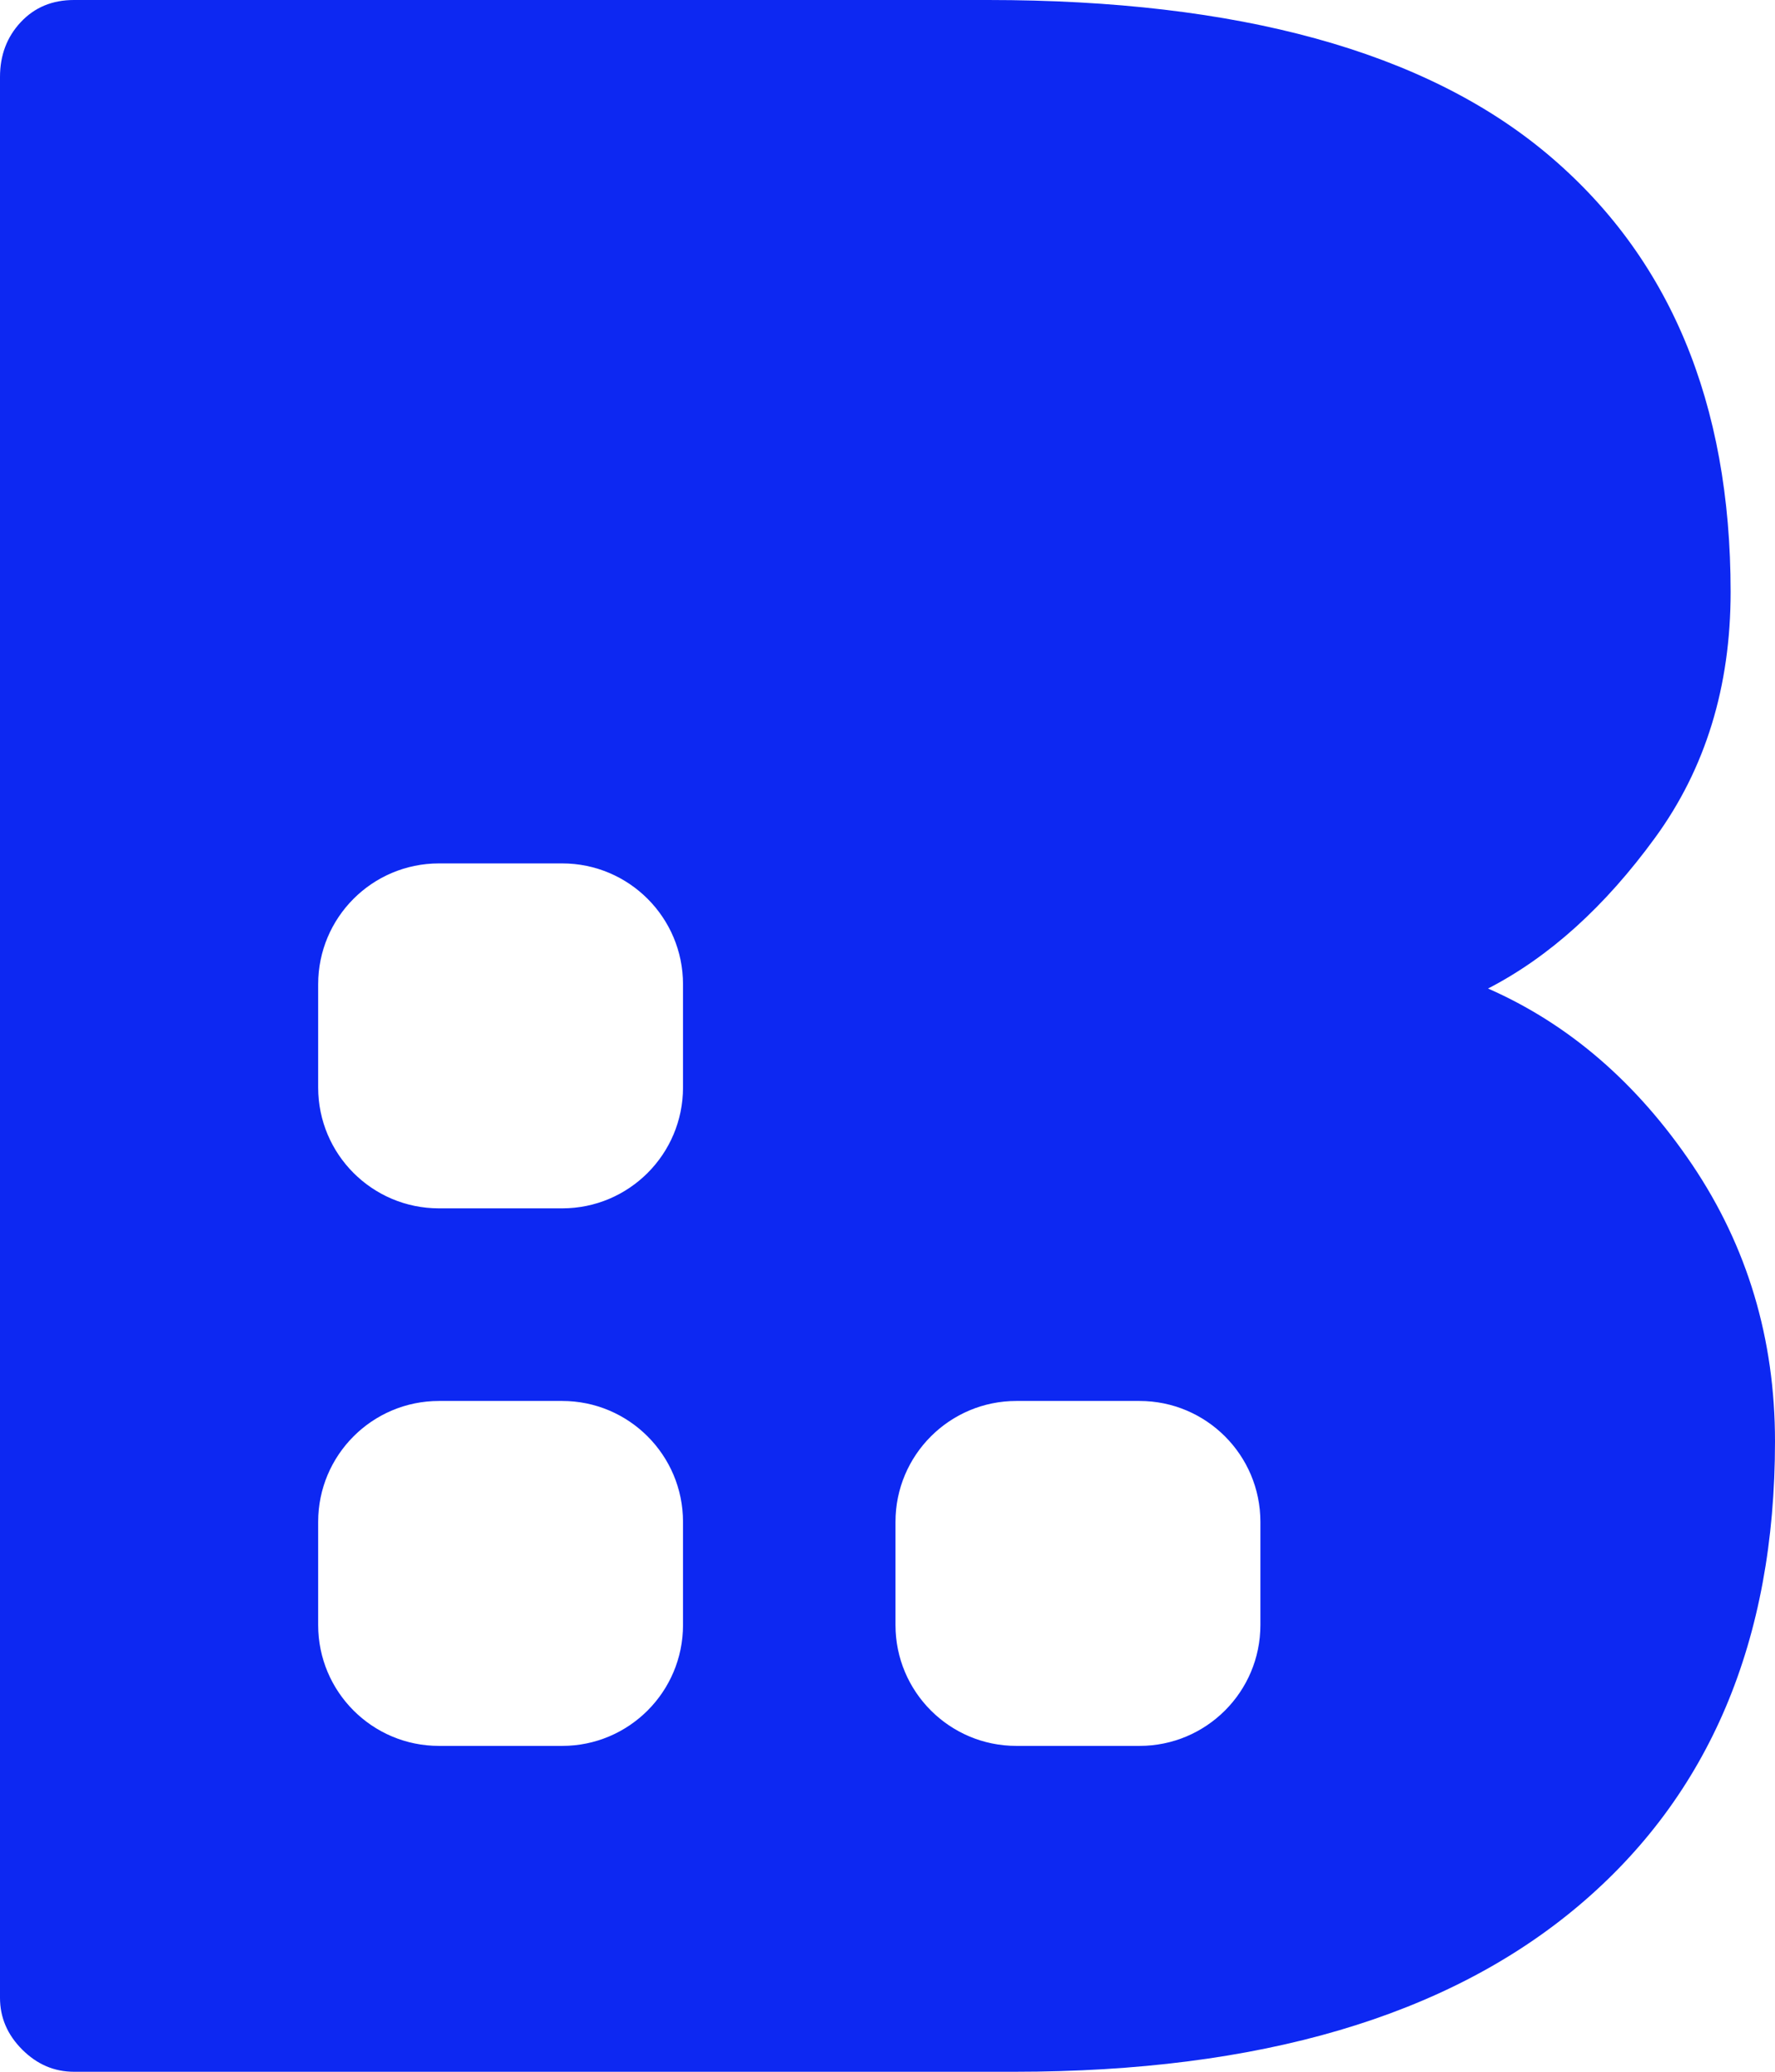 <svg width="24" height="28" viewBox="0 0 24 28" fill="none" xmlns="http://www.w3.org/2000/svg">
  <path fill-rule="evenodd" clip-rule="evenodd" d="M17.042 21.962C17.042 22.865 16.31 23.596 15.407 23.596H13.743C12.84 23.596 12.108 22.865 12.108 21.962V20.568C12.108 19.666 12.84 18.934 13.743 18.934H15.407C16.31 18.934 17.042 19.666 17.042 20.568V21.962ZM9.235 14.697C9.235 15.6 8.503 16.331 7.601 16.331H5.936C5.033 16.331 4.302 15.6 4.302 14.697V13.303C4.302 12.4 5.033 11.669 5.936 11.669H7.601C8.503 11.669 9.235 12.4 9.235 13.303V14.697ZM9.235 21.962C9.235 22.865 8.503 23.596 7.601 23.596H5.936C5.033 23.596 4.302 22.865 4.302 21.962V20.568C4.302 19.666 5.033 18.934 5.936 18.934H7.601C8.503 18.934 9.235 19.666 9.235 20.568V21.962ZM22.88 15.74C22.133 14.634 21.213 13.84 20.12 13.36C20.946 12.934 21.7 12.254 22.38 11.32C23.06 10.387 23.4 9.28 23.4 8C23.4 5.44 22.573 3.467 20.92 2.08C19.266 0.694 16.746 0 13.36 0H1C0.706 0 0.467 0.1 0.28 0.3C0.093 0.5 0 0.747 0 1.04V27C0 27.267 0.1 27.5 0.3 27.7C0.5 27.9 0.733 28 1 28H13.72C17.026 28 19.566 27.254 21.34 25.76C23.113 24.267 24 22.174 24 19.48C24 18.094 23.626 16.847 22.88 15.74Z" fill="#0d28f2">
  </path>
</svg>